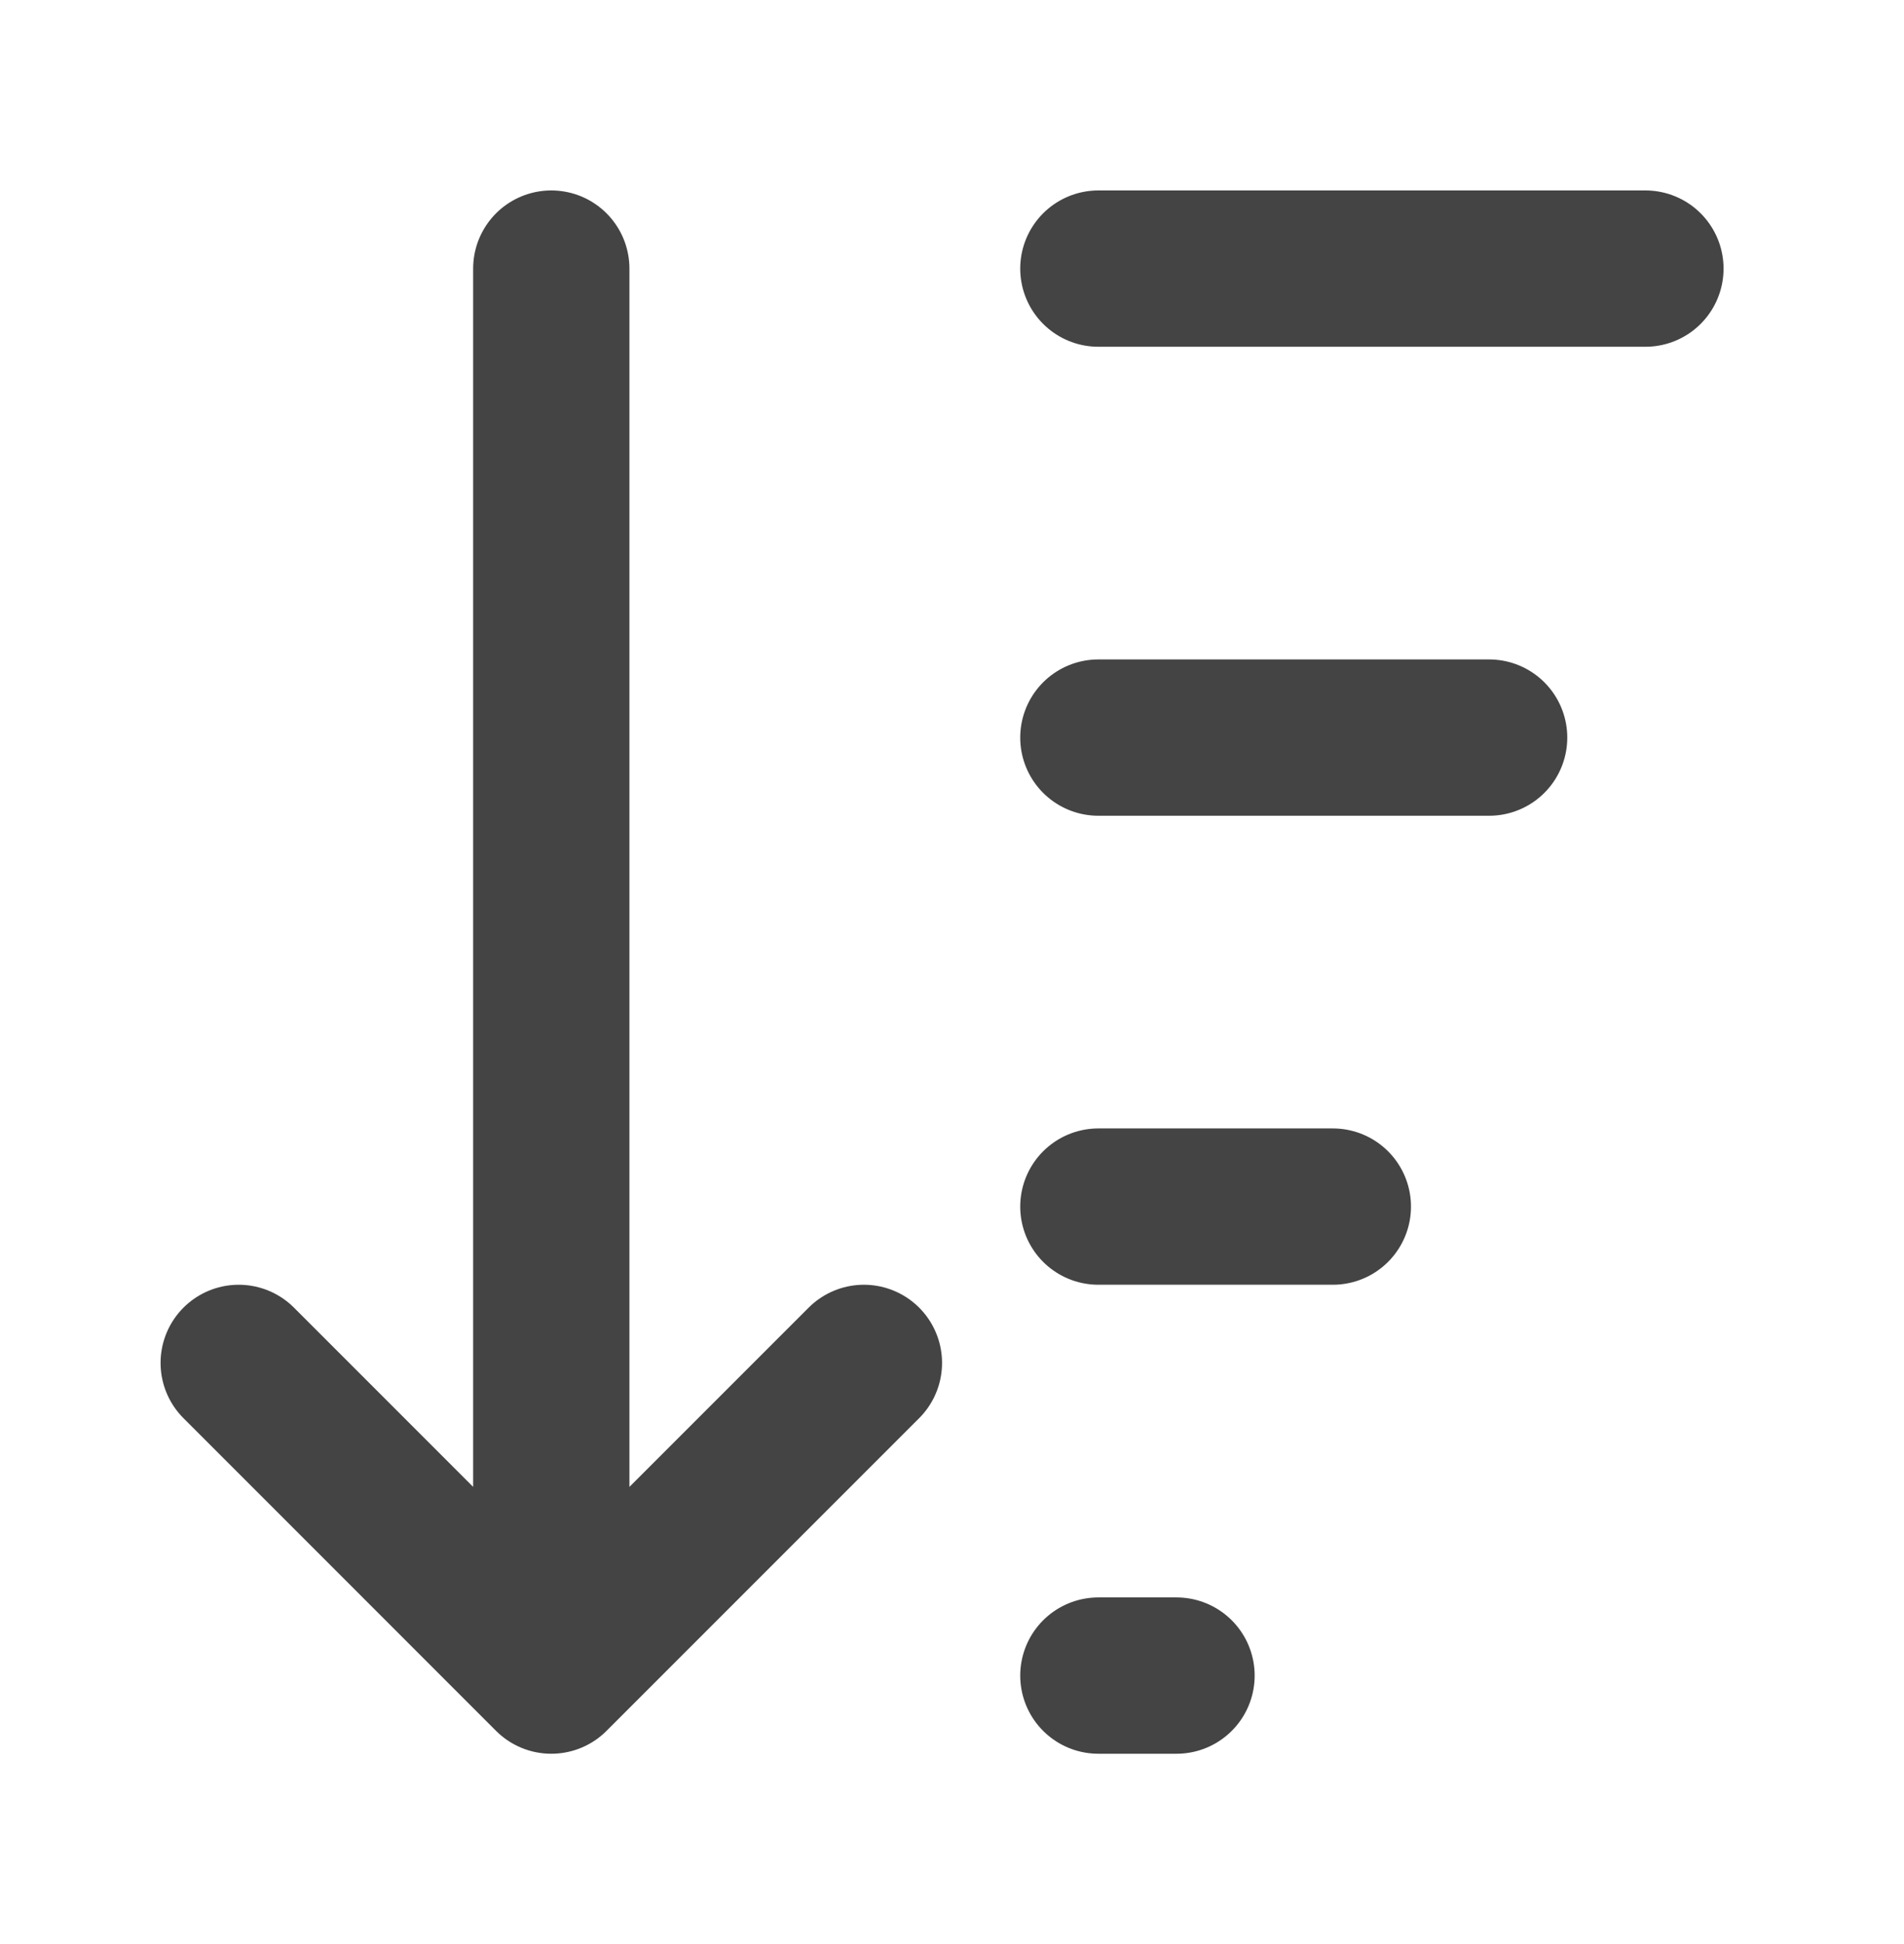 <svg width="48" height="49" viewBox="0 0 48 49" fill="none" xmlns="http://www.w3.org/2000/svg">
<path d="M13.898 6.77V42.233M13.898 42.233L6.018 34.352M13.898 42.233L21.779 34.352M27.69 6.77H41.481M27.69 18.591H37.541M27.69 30.412H33.601M27.69 42.233H29.66" stroke="#444444" stroke-width="3.94" stroke-linecap="round" stroke-linejoin="round"/>
</svg>
